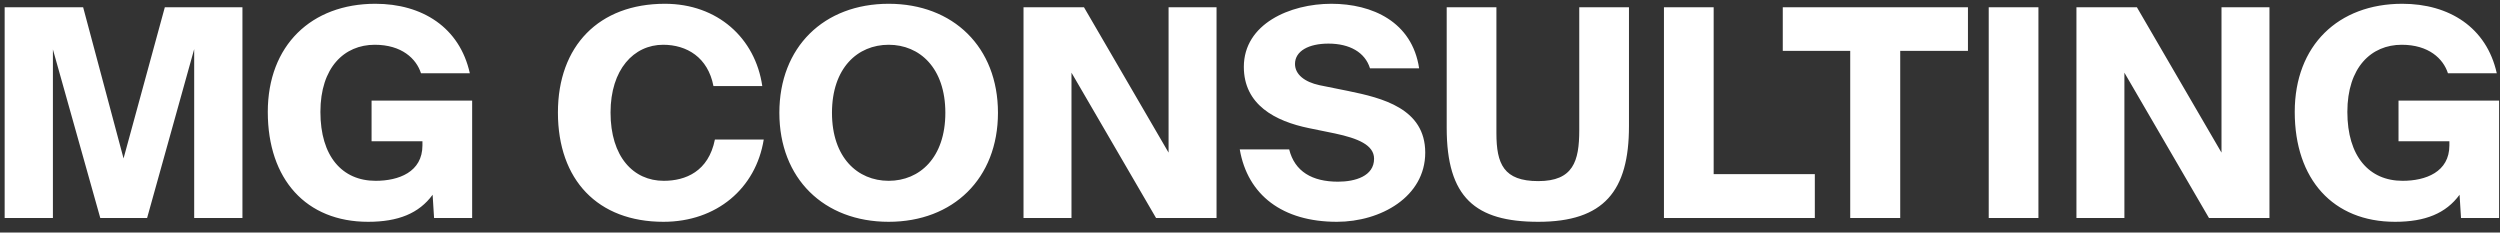 <?xml version="1.0" encoding="UTF-8"?> <svg xmlns="http://www.w3.org/2000/svg" width="172" height="16" viewBox="0 0 172 16" fill="none"><rect x="0" y="0" width="172" height="16" fill="#333333" stroke="none"/> <path d="M10.12 15L13.36 3.38V15H16.68V0.5H11.34L8.5 10.9L5.72 0.5H0.32V15H3.64V3.4L6.9 15H10.12ZM25.824 0.26C21.424 0.26 18.424 3.12 18.424 7.7C18.424 12.34 21.064 15.26 25.324 15.26C27.404 15.26 28.824 14.68 29.764 13.4L29.864 15H32.484V6.92H25.564V9.72H29.064V10C29.064 11.84 27.424 12.44 25.844 12.44C23.544 12.44 22.044 10.76 22.044 7.7C22.044 4.64 23.684 3.08 25.784 3.08C27.644 3.08 28.644 4.04 28.964 5.04H32.324C31.624 1.88 29.044 0.26 25.824 0.26ZM49.185 9.6C48.745 11.8 47.165 12.44 45.665 12.44C43.585 12.44 42.005 10.8 42.005 7.74C42.005 4.78 43.605 3.08 45.625 3.08C47.245 3.08 48.705 3.94 49.085 5.92H52.445C51.965 2.62 49.365 0.26 45.745 0.26C41.205 0.26 38.385 3.16 38.385 7.74C38.385 12.38 41.125 15.26 45.645 15.26C49.305 15.26 52.005 12.96 52.545 9.6H49.185ZM57.24 7.76C57.24 4.68 59 3.08 61.14 3.08C63.28 3.08 65.04 4.68 65.04 7.76C65.04 10.84 63.28 12.44 61.14 12.44C59 12.44 57.24 10.84 57.24 7.76ZM68.66 7.76C68.66 3.24 65.58 0.26 61.14 0.26C56.68 0.26 53.62 3.24 53.62 7.76C53.62 12.28 56.68 15.26 61.14 15.26C65.58 15.26 68.66 12.28 68.66 7.76ZM83.698 15V0.5H80.398V10.5L74.578 0.5H70.418V15H73.718V5L79.538 15H83.698ZM97.636 4.7C97.156 1.5 94.416 0.26 91.596 0.26C88.756 0.26 85.576 1.64 85.576 4.6C85.576 7.2 87.716 8.34 90.076 8.82L91.836 9.18C93.436 9.52 94.536 9.98 94.536 10.92C94.536 12.12 93.236 12.5 92.056 12.5C90.276 12.5 89.076 11.8 88.696 10.28H85.296C85.836 13.42 88.236 15.26 91.976 15.26C94.996 15.26 98.056 13.54 98.056 10.5C98.056 7.46 95.096 6.74 92.756 6.26L90.776 5.86C89.756 5.64 89.096 5.12 89.096 4.4C89.096 3.5 90.056 3 91.396 3C92.856 3 93.916 3.6 94.256 4.7H97.636ZM99.533 0.5V8.8C99.533 13.58 101.493 15.26 105.833 15.26C110.353 15.26 112.073 13.14 112.073 8.68V0.5H108.653V8.96C108.653 11.1 108.233 12.46 105.833 12.46C103.453 12.46 102.953 11.28 102.953 9.16V0.5H99.533ZM117.9 0.5H114.48V15H124.86V11.98H117.9V0.5ZM127.295 15H130.735V3.5H135.395V0.5H122.655V3.5H127.295V15ZM140.244 0.5H136.824V15H140.244V0.5ZM156.139 15V0.5H152.839V10.5L147.019 0.5H142.859V15H146.159V5L151.979 15H156.139ZM165.278 0.26C160.878 0.26 157.878 3.12 157.878 7.7C157.878 12.34 160.518 15.26 164.778 15.26C166.858 15.26 168.278 14.68 169.218 13.4L169.318 15H171.938V6.92H165.018V9.72H168.518V10C168.518 11.84 166.878 12.44 165.298 12.44C162.998 12.44 161.498 10.76 161.498 7.7C161.498 4.64 163.138 3.08 165.238 3.08C167.098 3.08 168.098 4.04 168.418 5.04H171.778C171.078 1.88 168.498 0.26 165.278 0.26Z" fill="white"></path> </svg> 